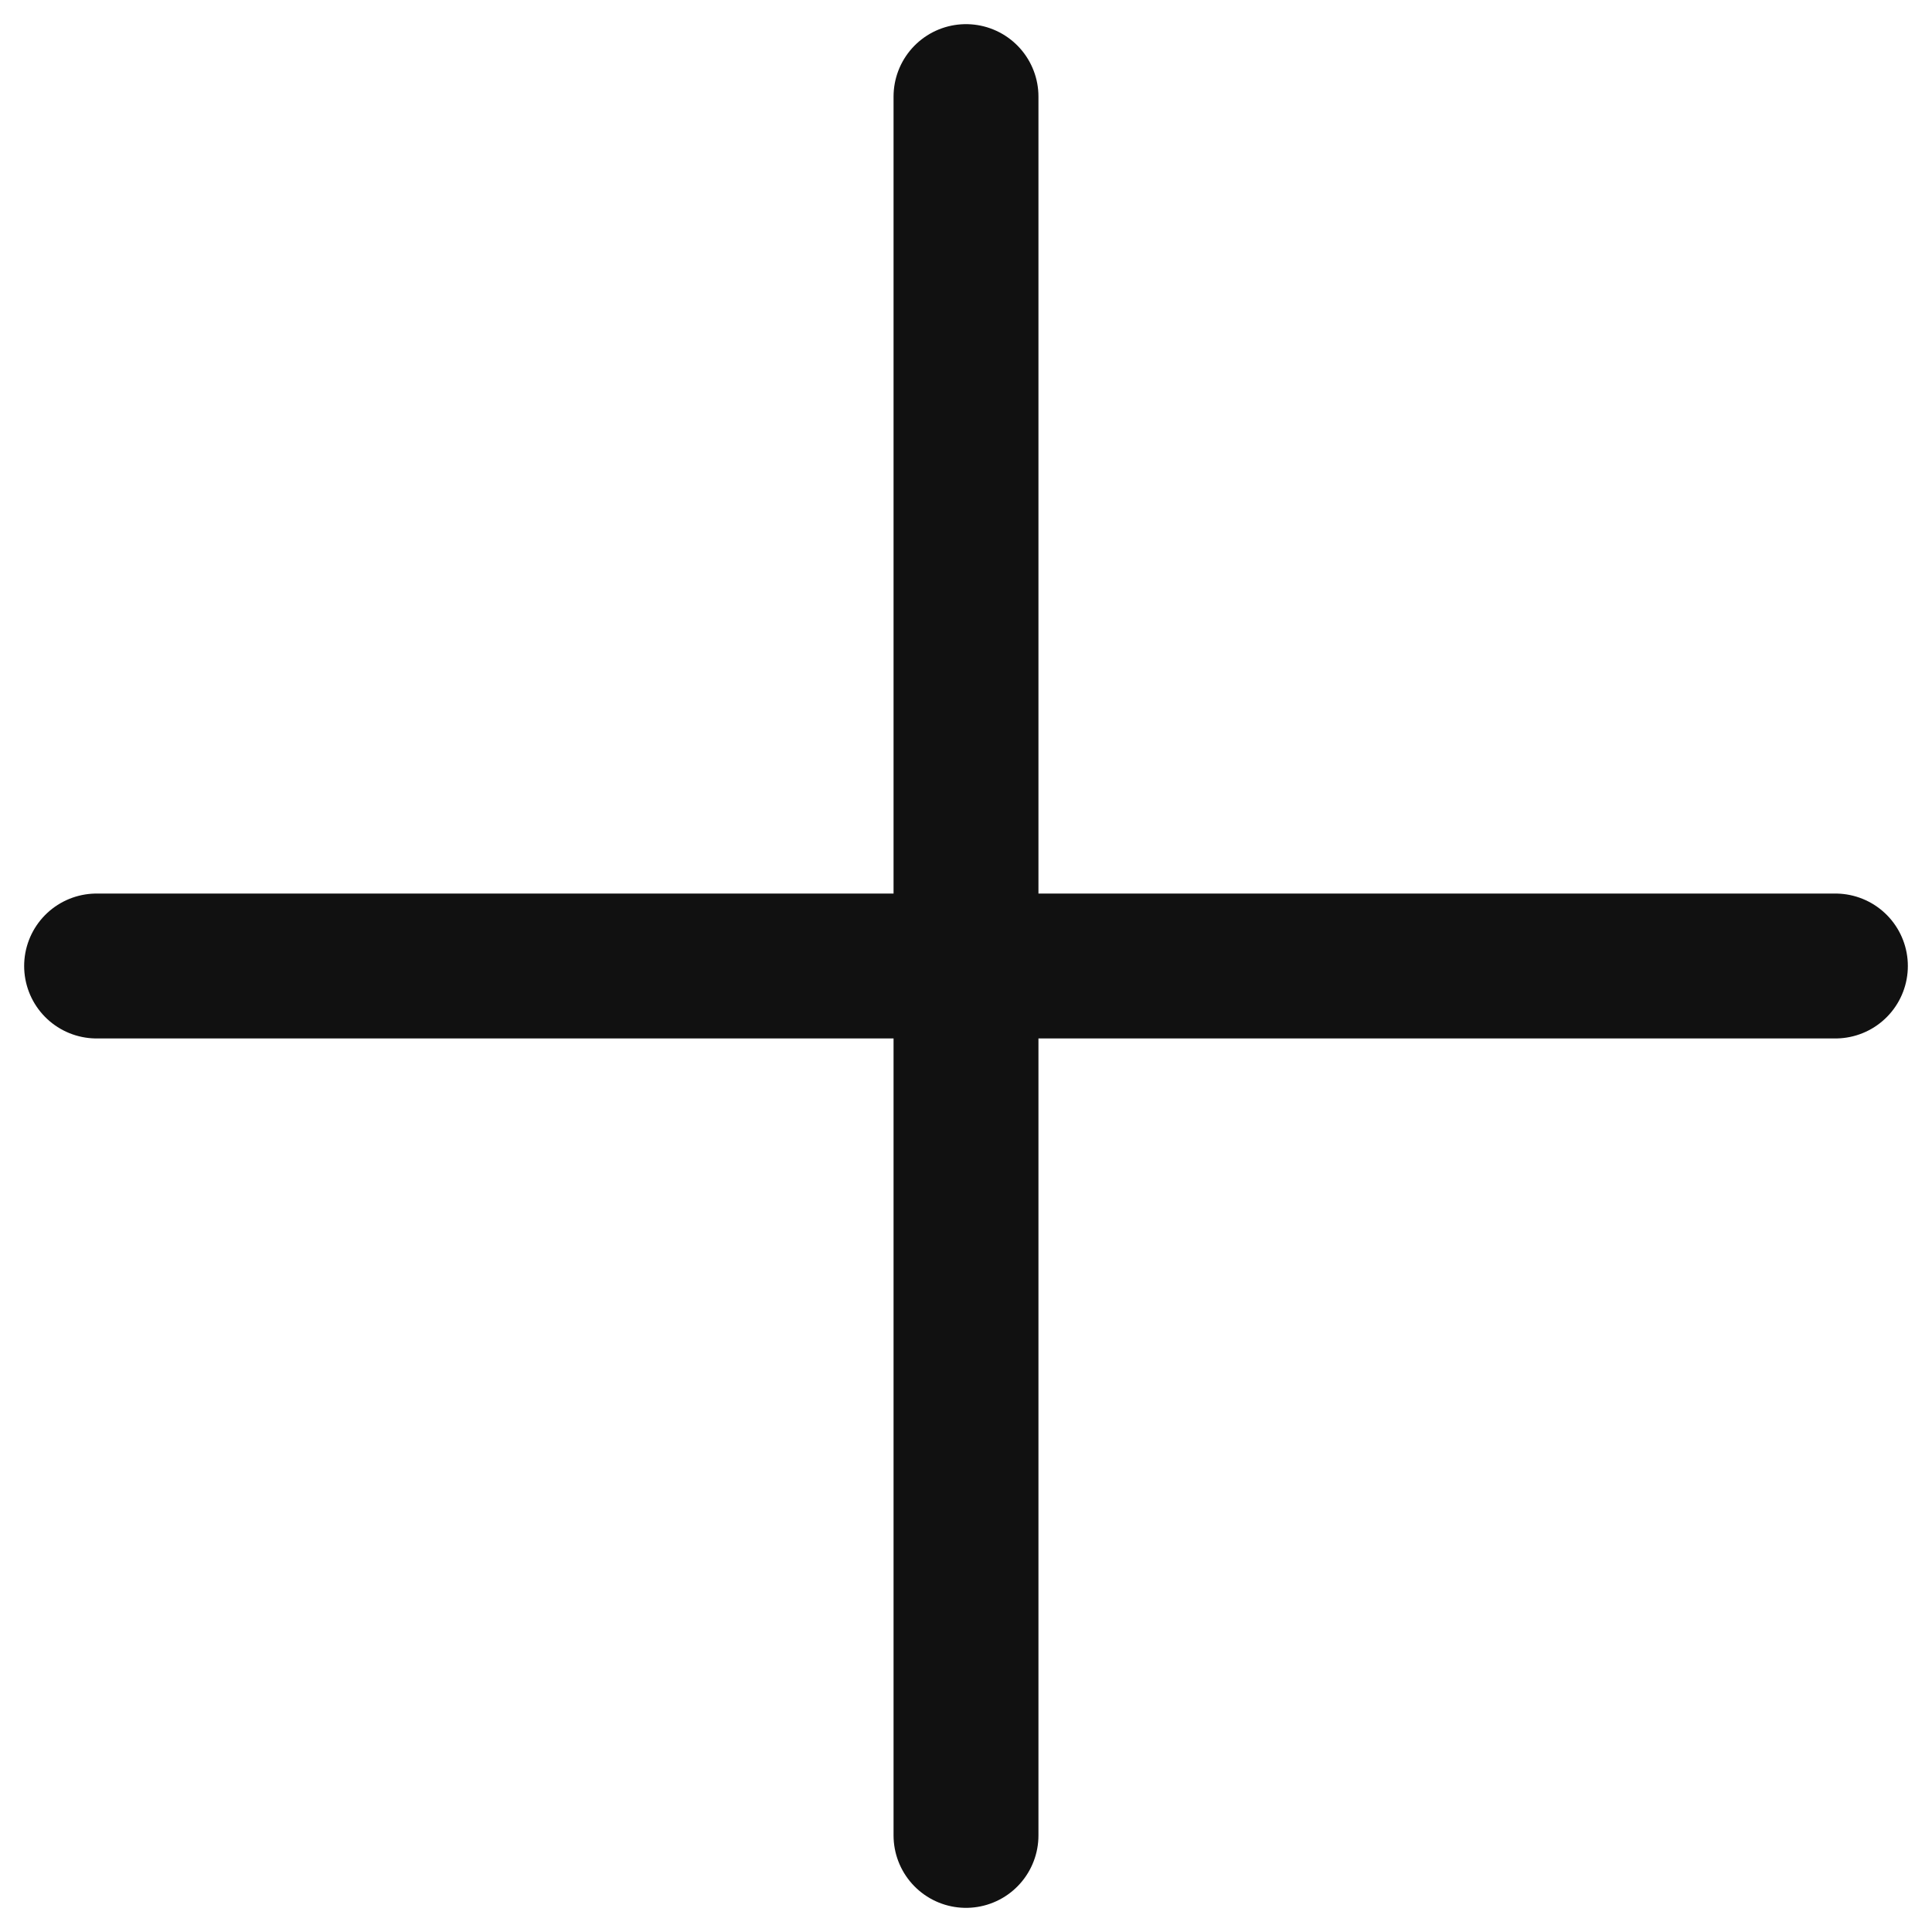 <svg width="20" height="20" viewBox="0 0 20 20" fill="none" xmlns="http://www.w3.org/2000/svg">
<path d="M10 1V19" stroke="#111111" stroke-width="1.5" stroke-linecap="round" stroke-linejoin="round"/>
<path d="M1 10H19" stroke="#111111" stroke-width="1.5" stroke-linecap="round" stroke-linejoin="round"/>
</svg>
